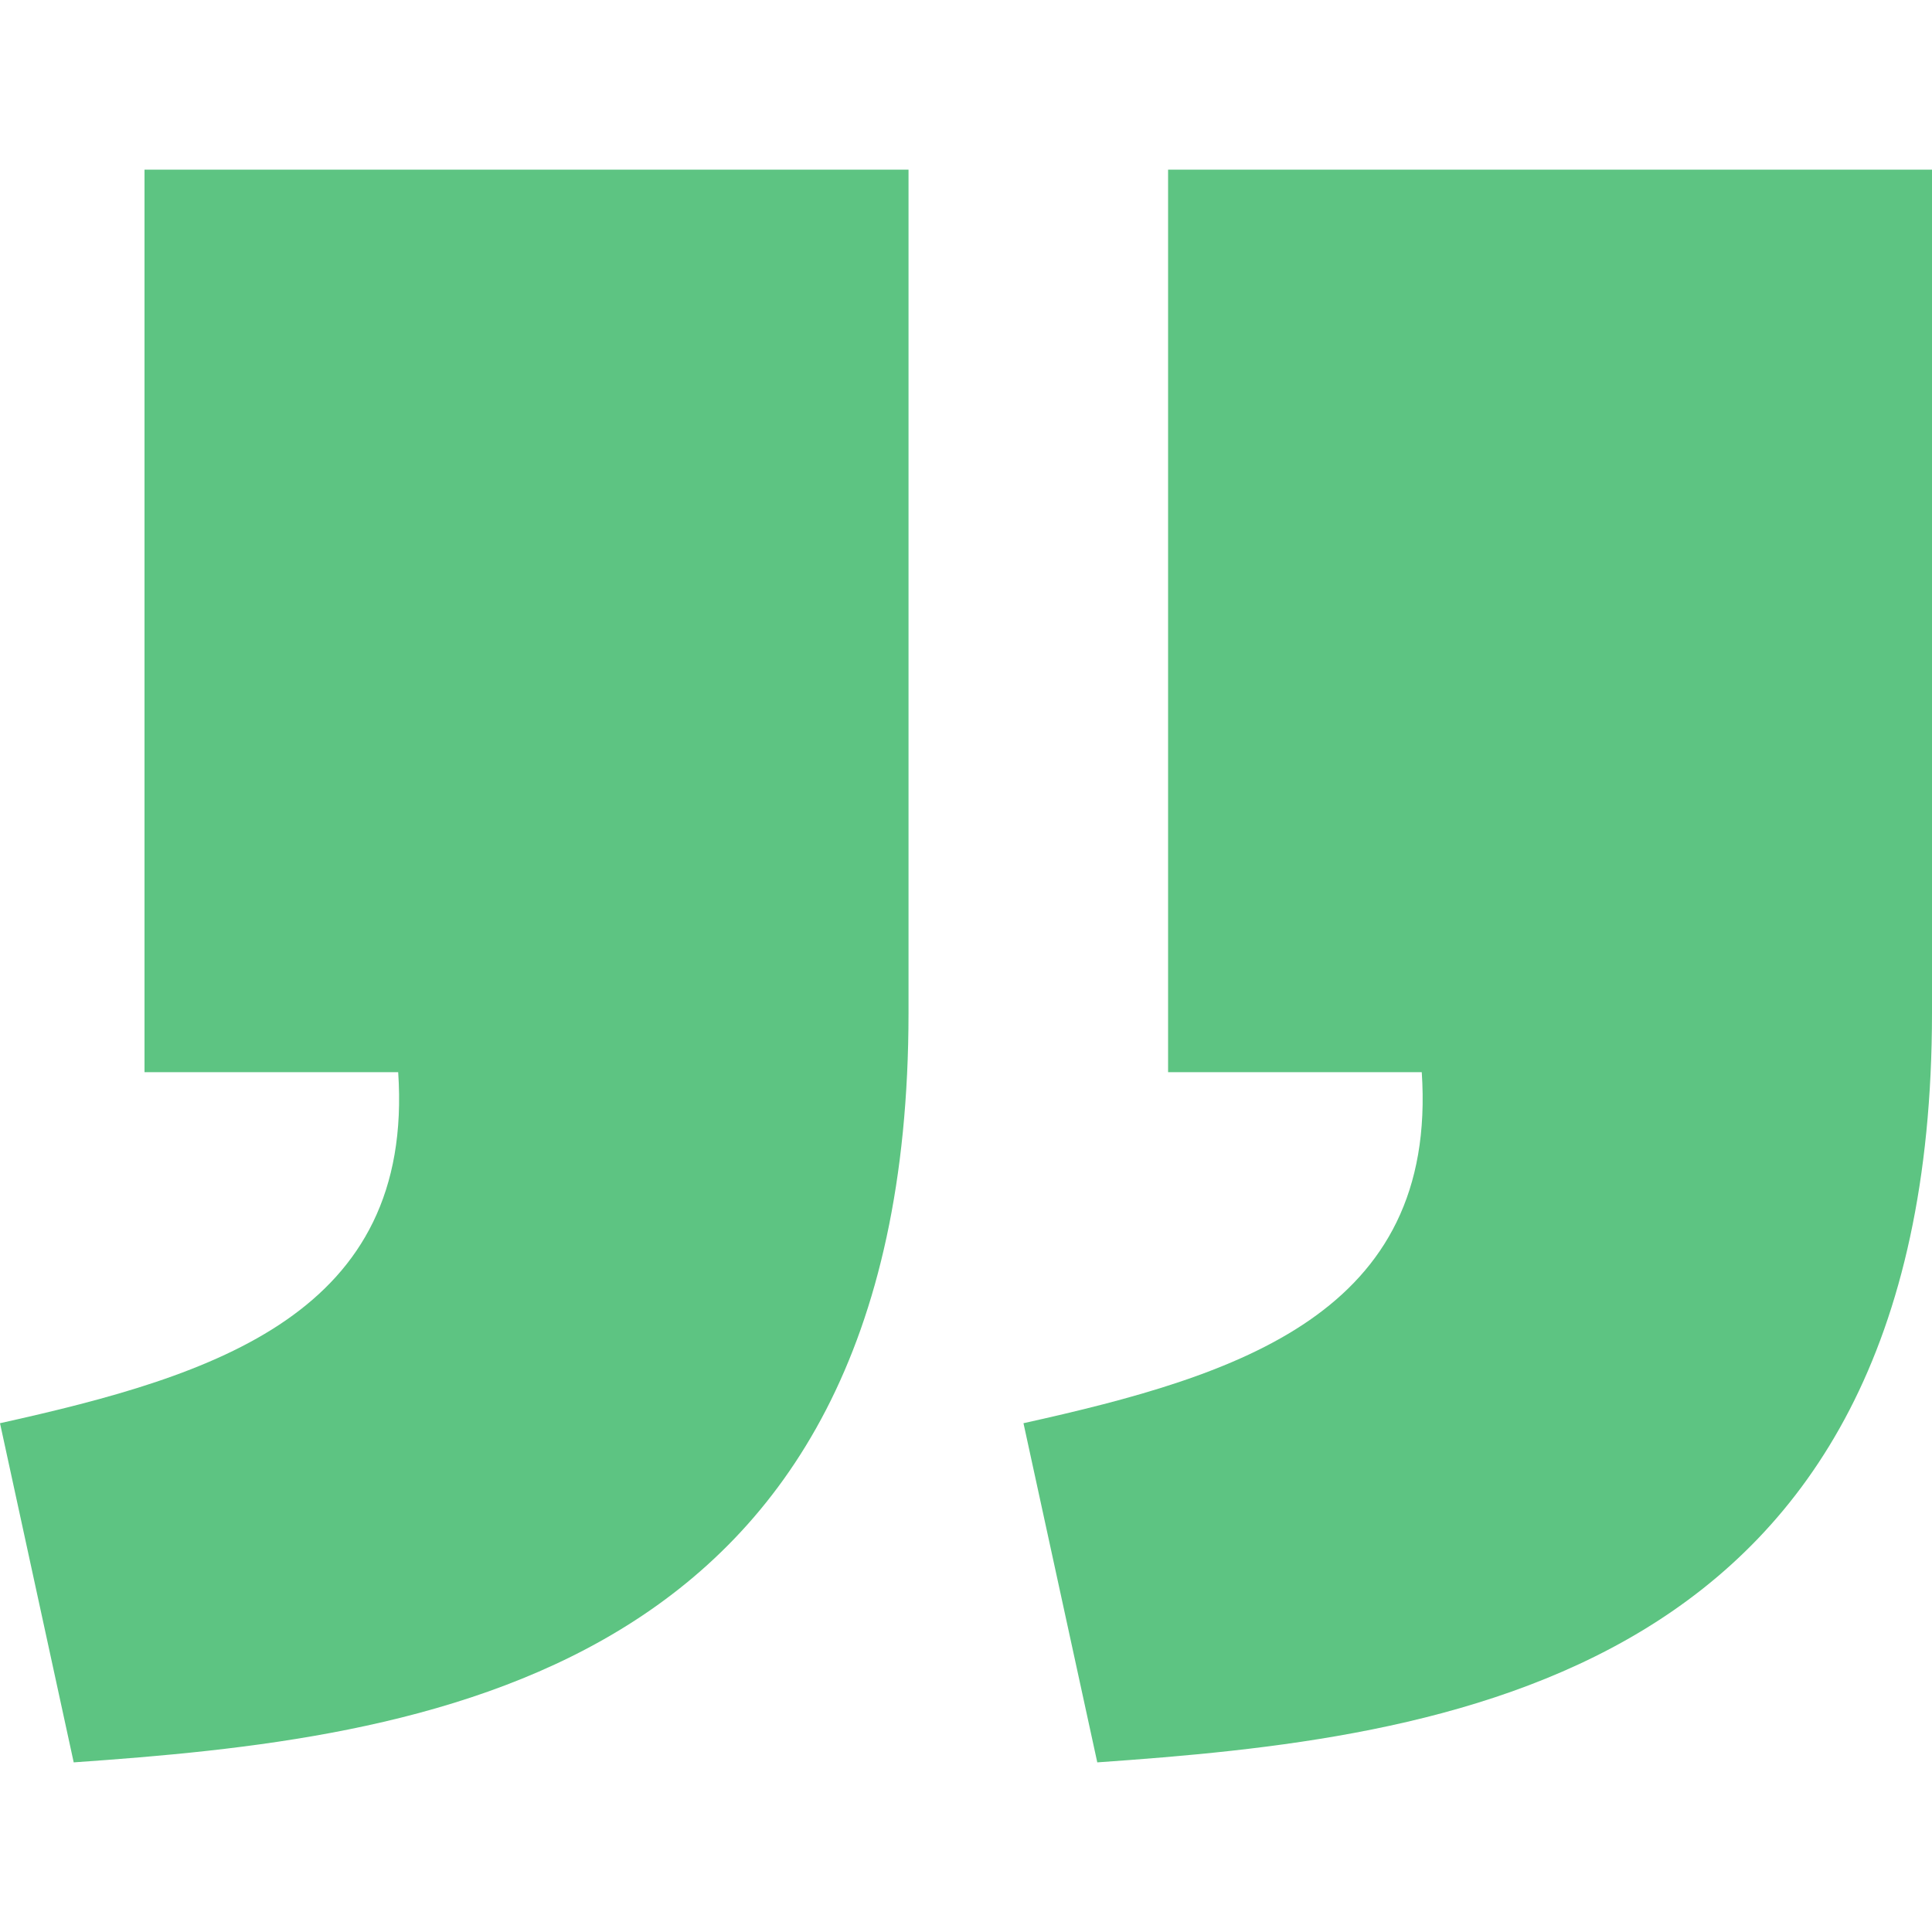 <?xml version="1.0" encoding="UTF-8"?> <svg xmlns="http://www.w3.org/2000/svg" width="20" height="20" viewBox="0 0 20 20" fill="none"> <path d="M11.359 18.244C14.903 17.995 19.997 17.429 20 10.489V1.756H12.092V11.099H14.718C14.884 13.594 12.829 14.238 10.595 14.733L11.359 18.244ZM0.763 18.244C4.307 17.995 9.402 17.429 9.405 10.489V1.756H1.496V11.099H4.122C4.289 13.594 2.234 14.238 0 14.733L0.763 18.244Z" fill="#5DC482"></path> </svg> 
